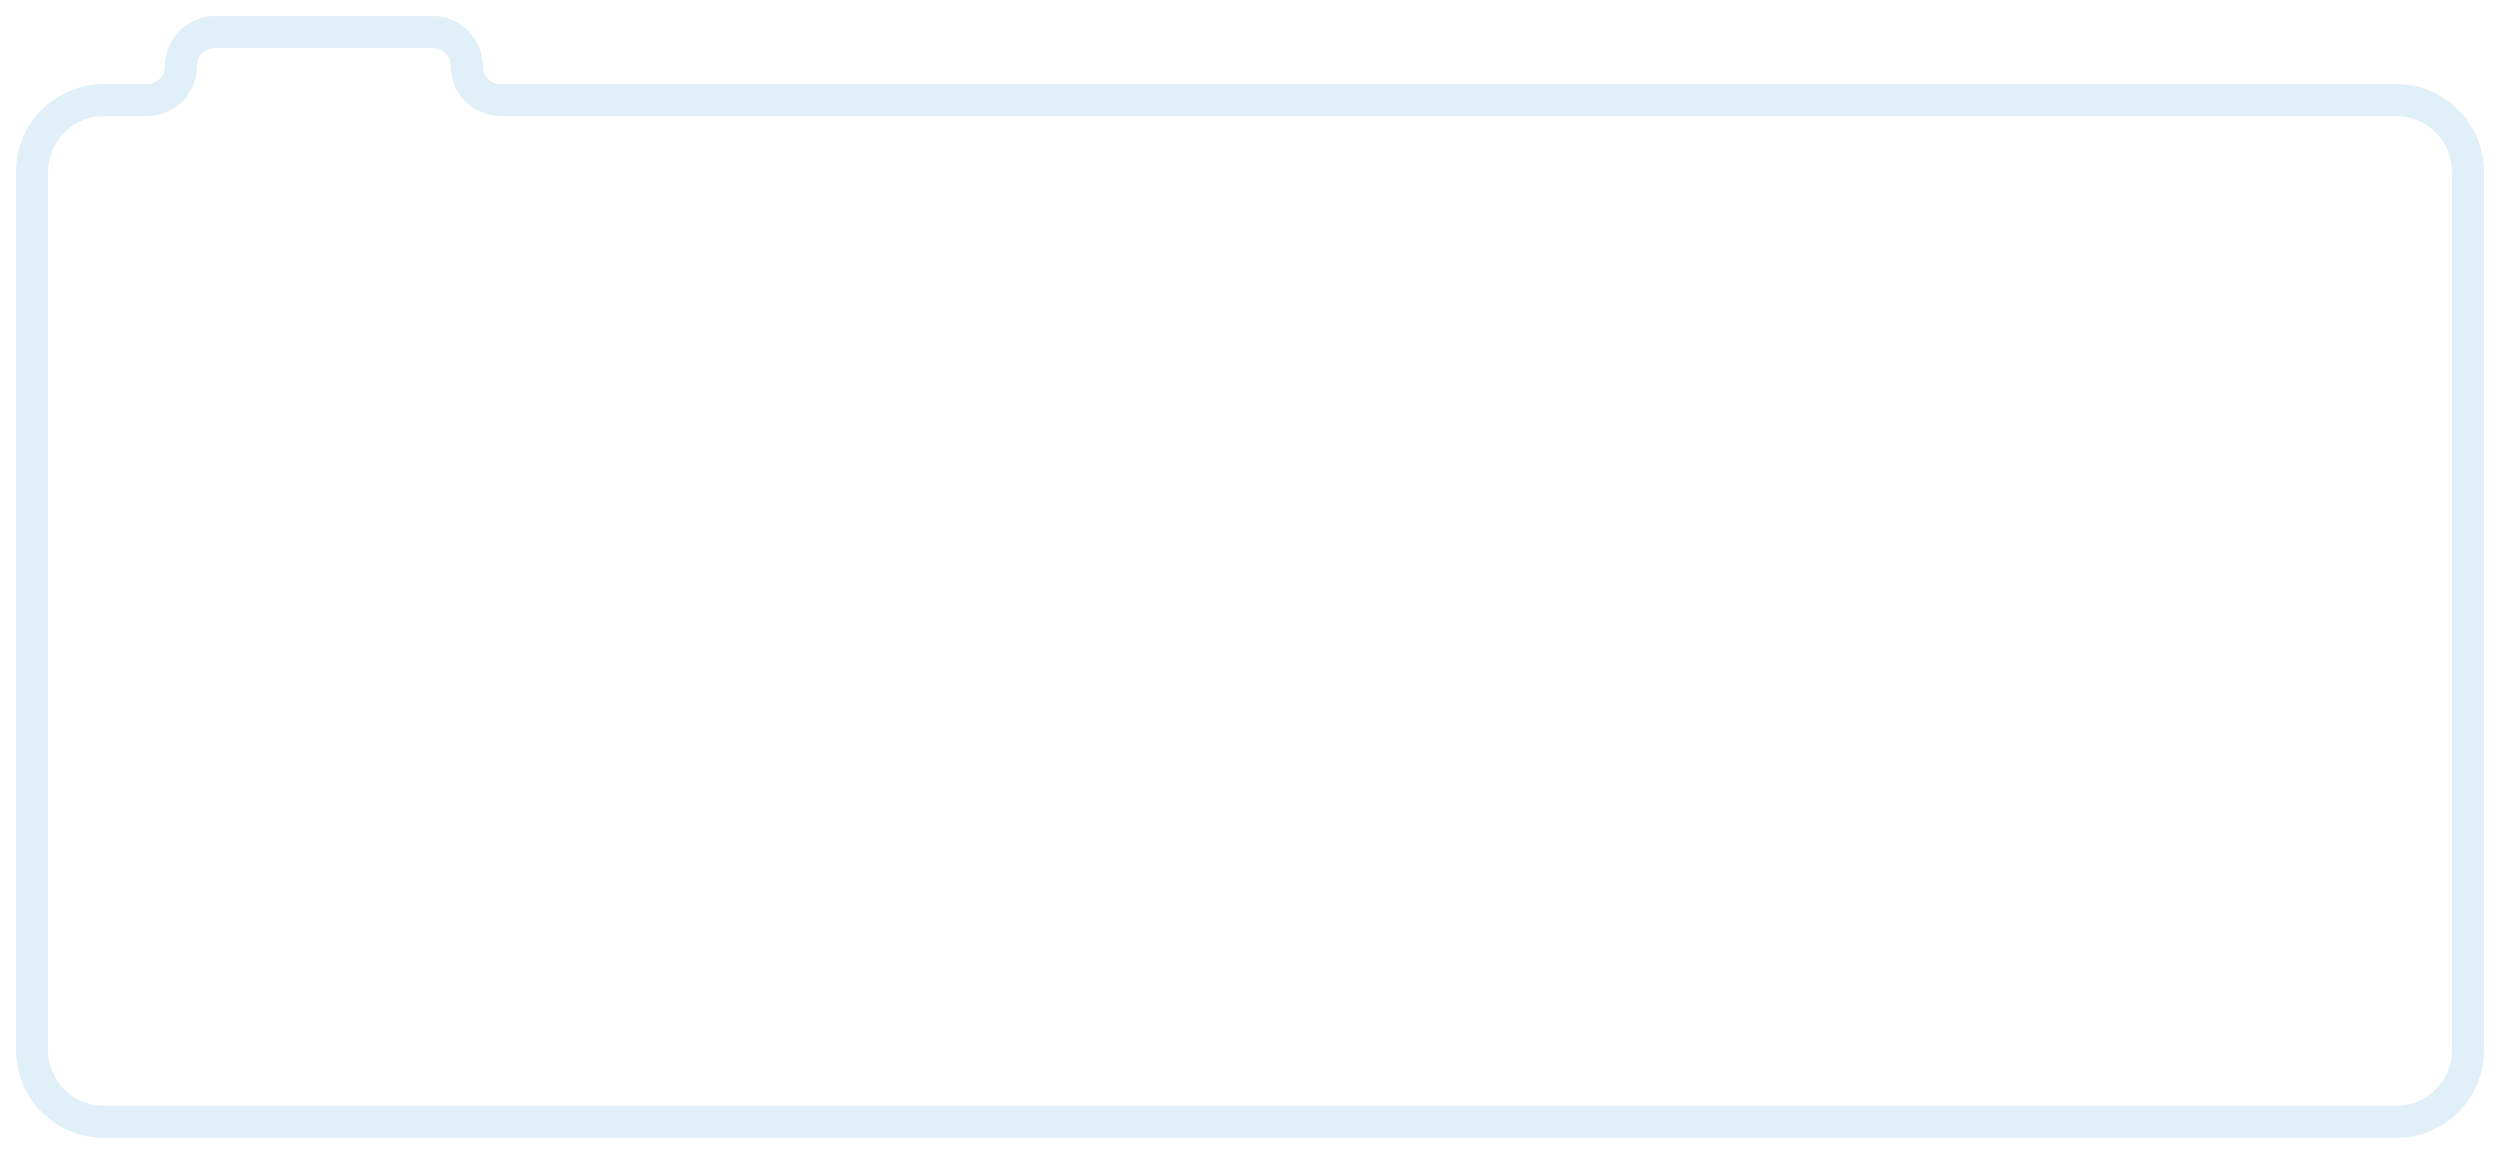 <?xml version="1.0" encoding="UTF-8"?> <svg xmlns="http://www.w3.org/2000/svg" viewBox="0 0 117.00 54.00" data-guides="{&quot;vertical&quot;:[],&quot;horizontal&quot;:[]}"><mask x="361.012" y="-228.964" width="205" height="91" transform="translate(19.75 19.75)" data-from-defs="true" maskUnits="userSpaceOnUse" maskContentUnits="userSpaceOnUse" id="tSvg15b0f71c835"><path fill="white" stroke="none" fill-opacity="1" stroke-width="1" stroke-opacity="1" id="tSvg3ebd88554e" title="Path 6" d="M566.012 -143.964C566.012 -168.402 566.012 -192.839 566.012 -217.277C566.012 -220.59 563.326 -223.277 560.012 -223.277C506.823 -223.277 453.634 -223.277 400.445 -223.277C398.874 -223.277 397.601 -224.55 397.601 -226.12C397.601 -227.691 396.328 -228.964 394.757 -228.964C388.634 -228.964 382.51 -228.964 376.386 -228.964C374.816 -228.964 373.543 -227.691 373.543 -226.12C373.543 -224.55 372.269 -223.277 370.699 -223.277C369.47 -223.277 368.241 -223.277 367.012 -223.277C363.698 -223.277 361.012 -220.59 361.012 -217.277C361.012 -192.839 361.012 -168.402 361.012 -143.964C361.012 -140.651 363.698 -137.964 367.012 -137.964C431.345 -137.964 495.679 -137.964 560.012 -137.964C563.326 -137.964 566.012 -140.651 566.012 -143.964Z"></path></mask><path fill="none" stroke="#CDE5F5" fill-opacity="1" stroke-width="1.5" stroke-opacity="0.6" data-figma-bg-blur-radius="20" id="tSvg47a8637d35" title="Path 5" d="M115.5 49.137C115.5 35.442 115.5 21.746 115.5 8.05C115.5 6.193 114.006 4.688 112.163 4.688C82.585 4.688 53.007 4.688 23.429 4.688C22.555 4.688 21.847 3.974 21.847 3.094C21.847 2.214 21.139 1.5 20.266 1.5C16.86 1.5 13.455 1.5 10.05 1.5C9.176 1.5 8.468 2.214 8.468 3.094C8.468 3.974 7.76 4.688 6.887 4.688C6.204 4.688 5.52 4.688 4.837 4.688C2.994 4.688 1.5 6.193 1.5 8.05C1.5 21.746 1.5 35.442 1.5 49.137C1.5 50.995 2.994 52.5 4.837 52.5C40.612 52.5 76.388 52.5 112.163 52.5C114.006 52.5 115.5 50.995 115.5 49.137Z" style=""></path><defs></defs></svg> 
